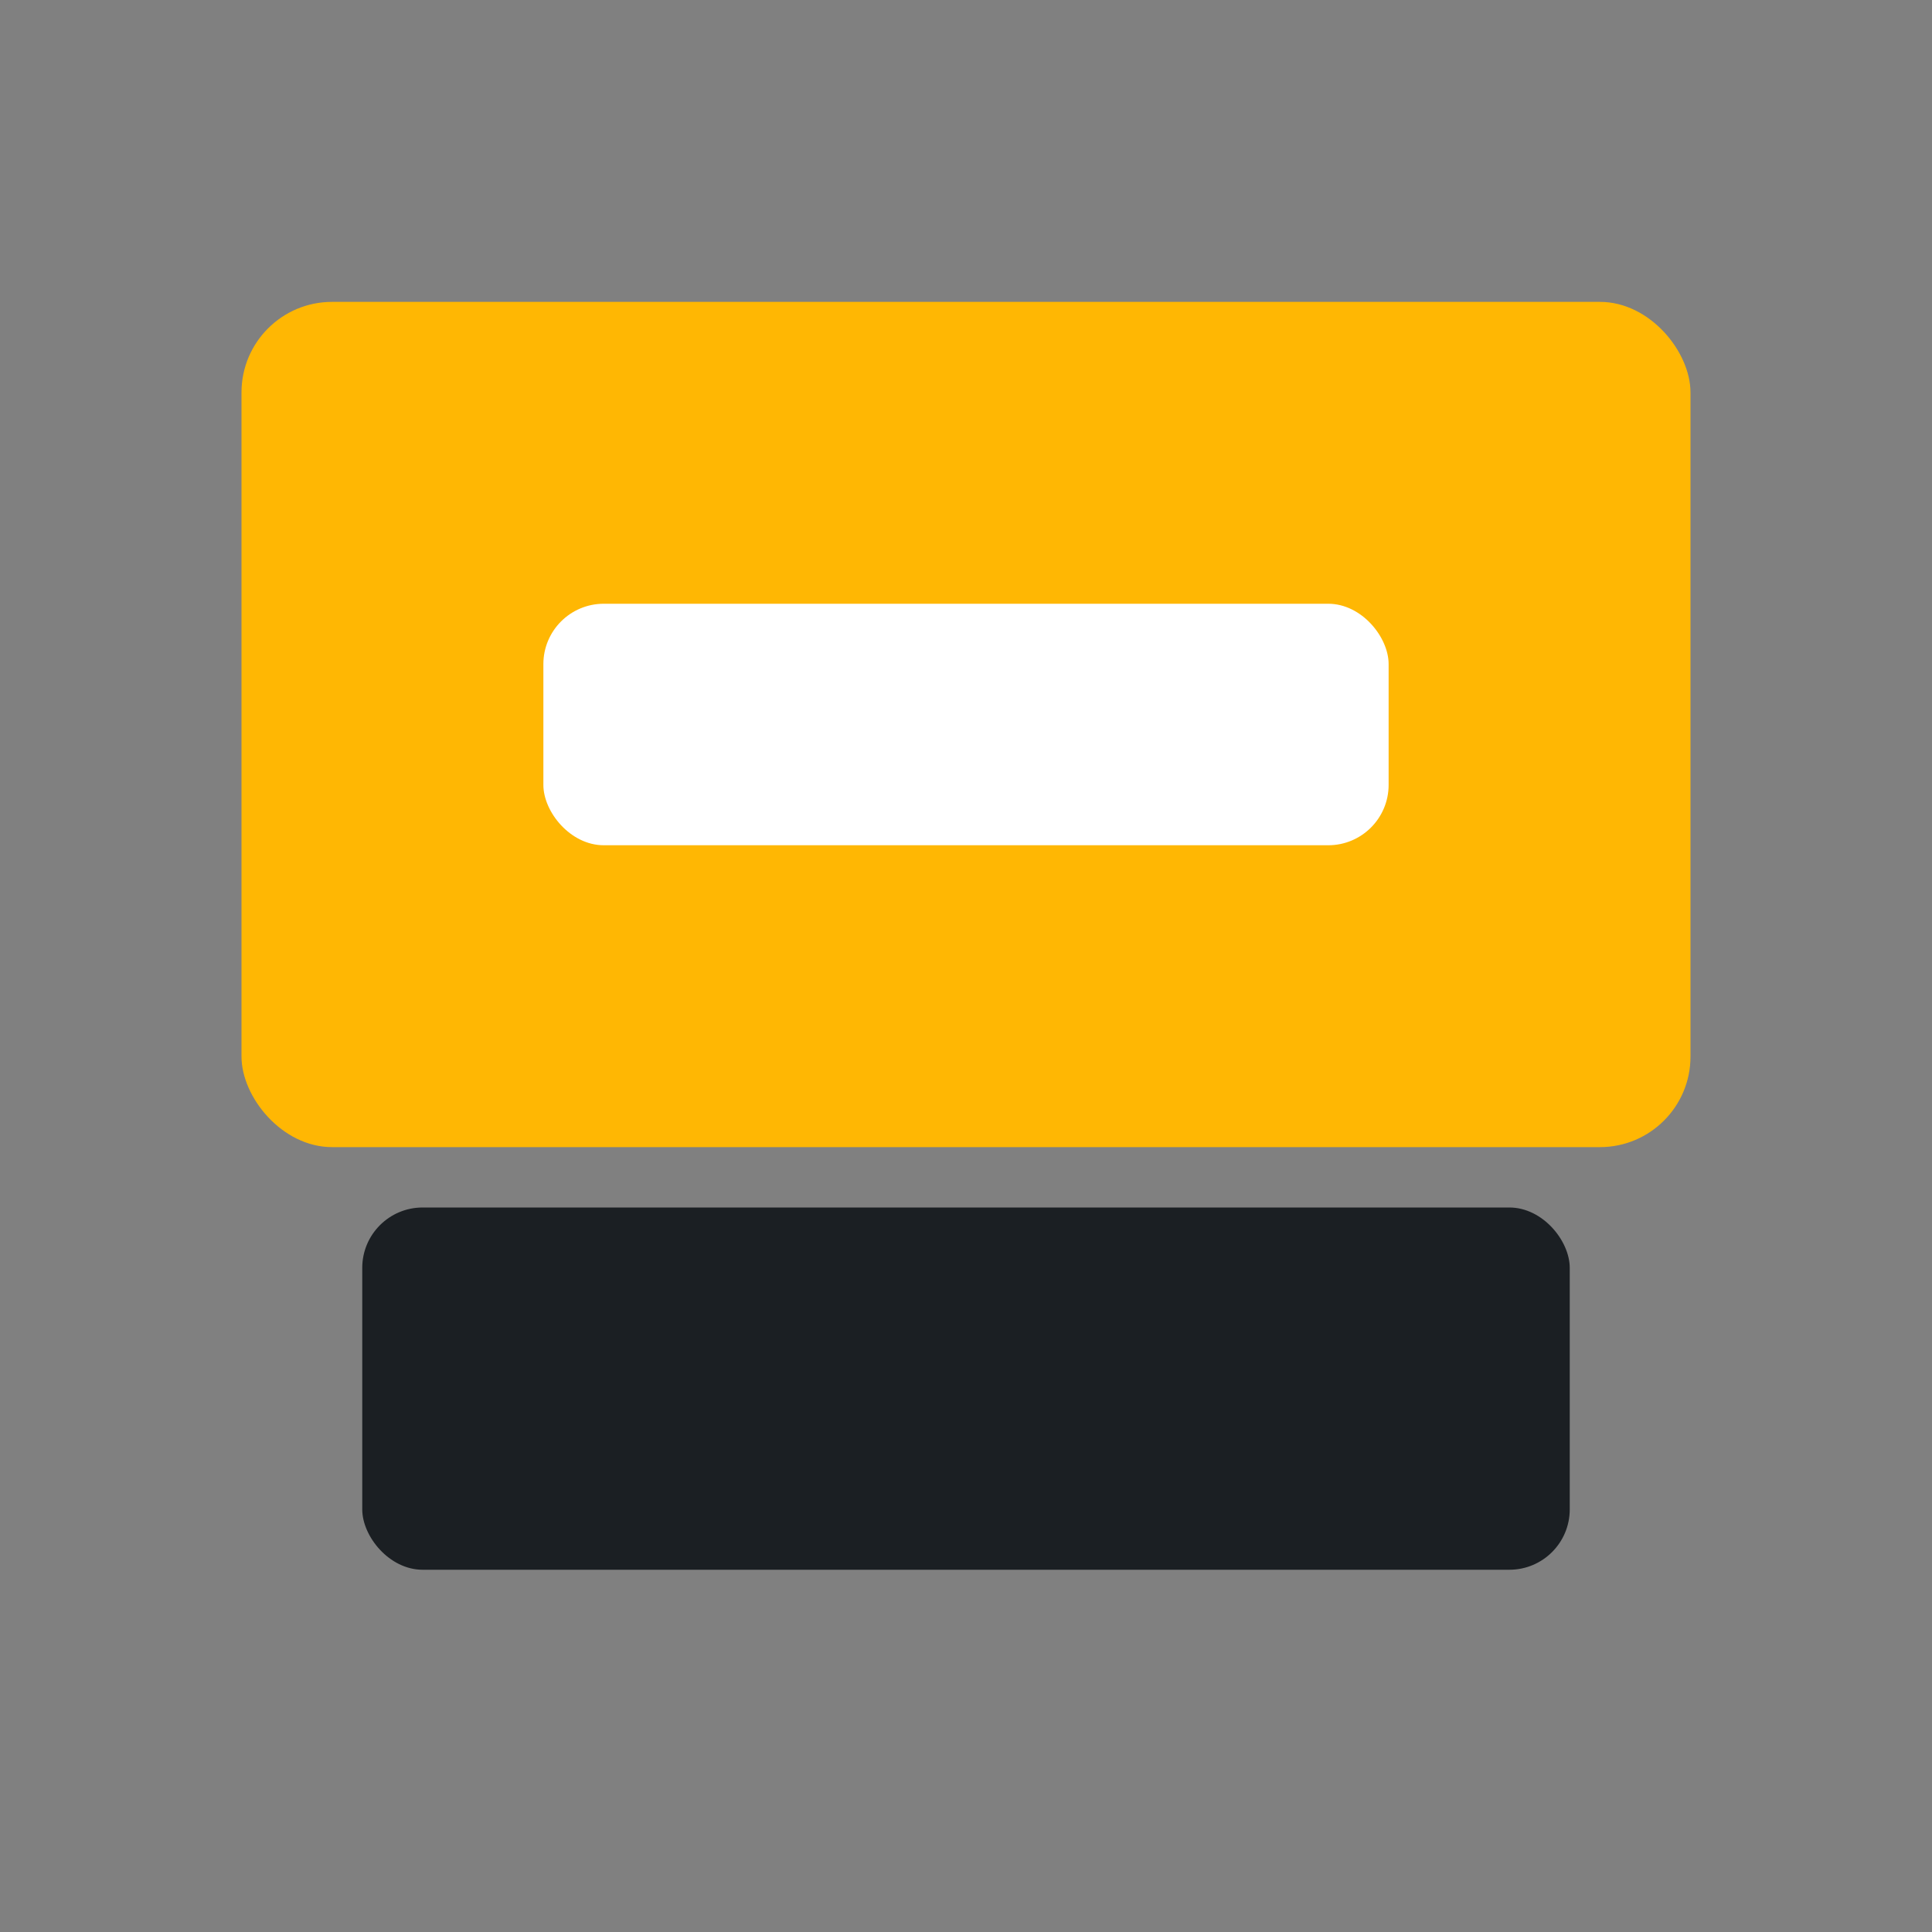 <svg xmlns="http://www.w3.org/2000/svg" viewBox="0 0 64 64"><rect x="0" y="0" width="64" height="64" fill="#808080" stroke="none"/><rect x="8" y="10" width="48" height="28" rx="3" fill="#ffb703"/><rect x="18" y="20" width="28" height="8" rx="2" fill="#fff"/><rect x="12" y="40" width="40" height="12" rx="2" fill="#1b1f23"/></svg>